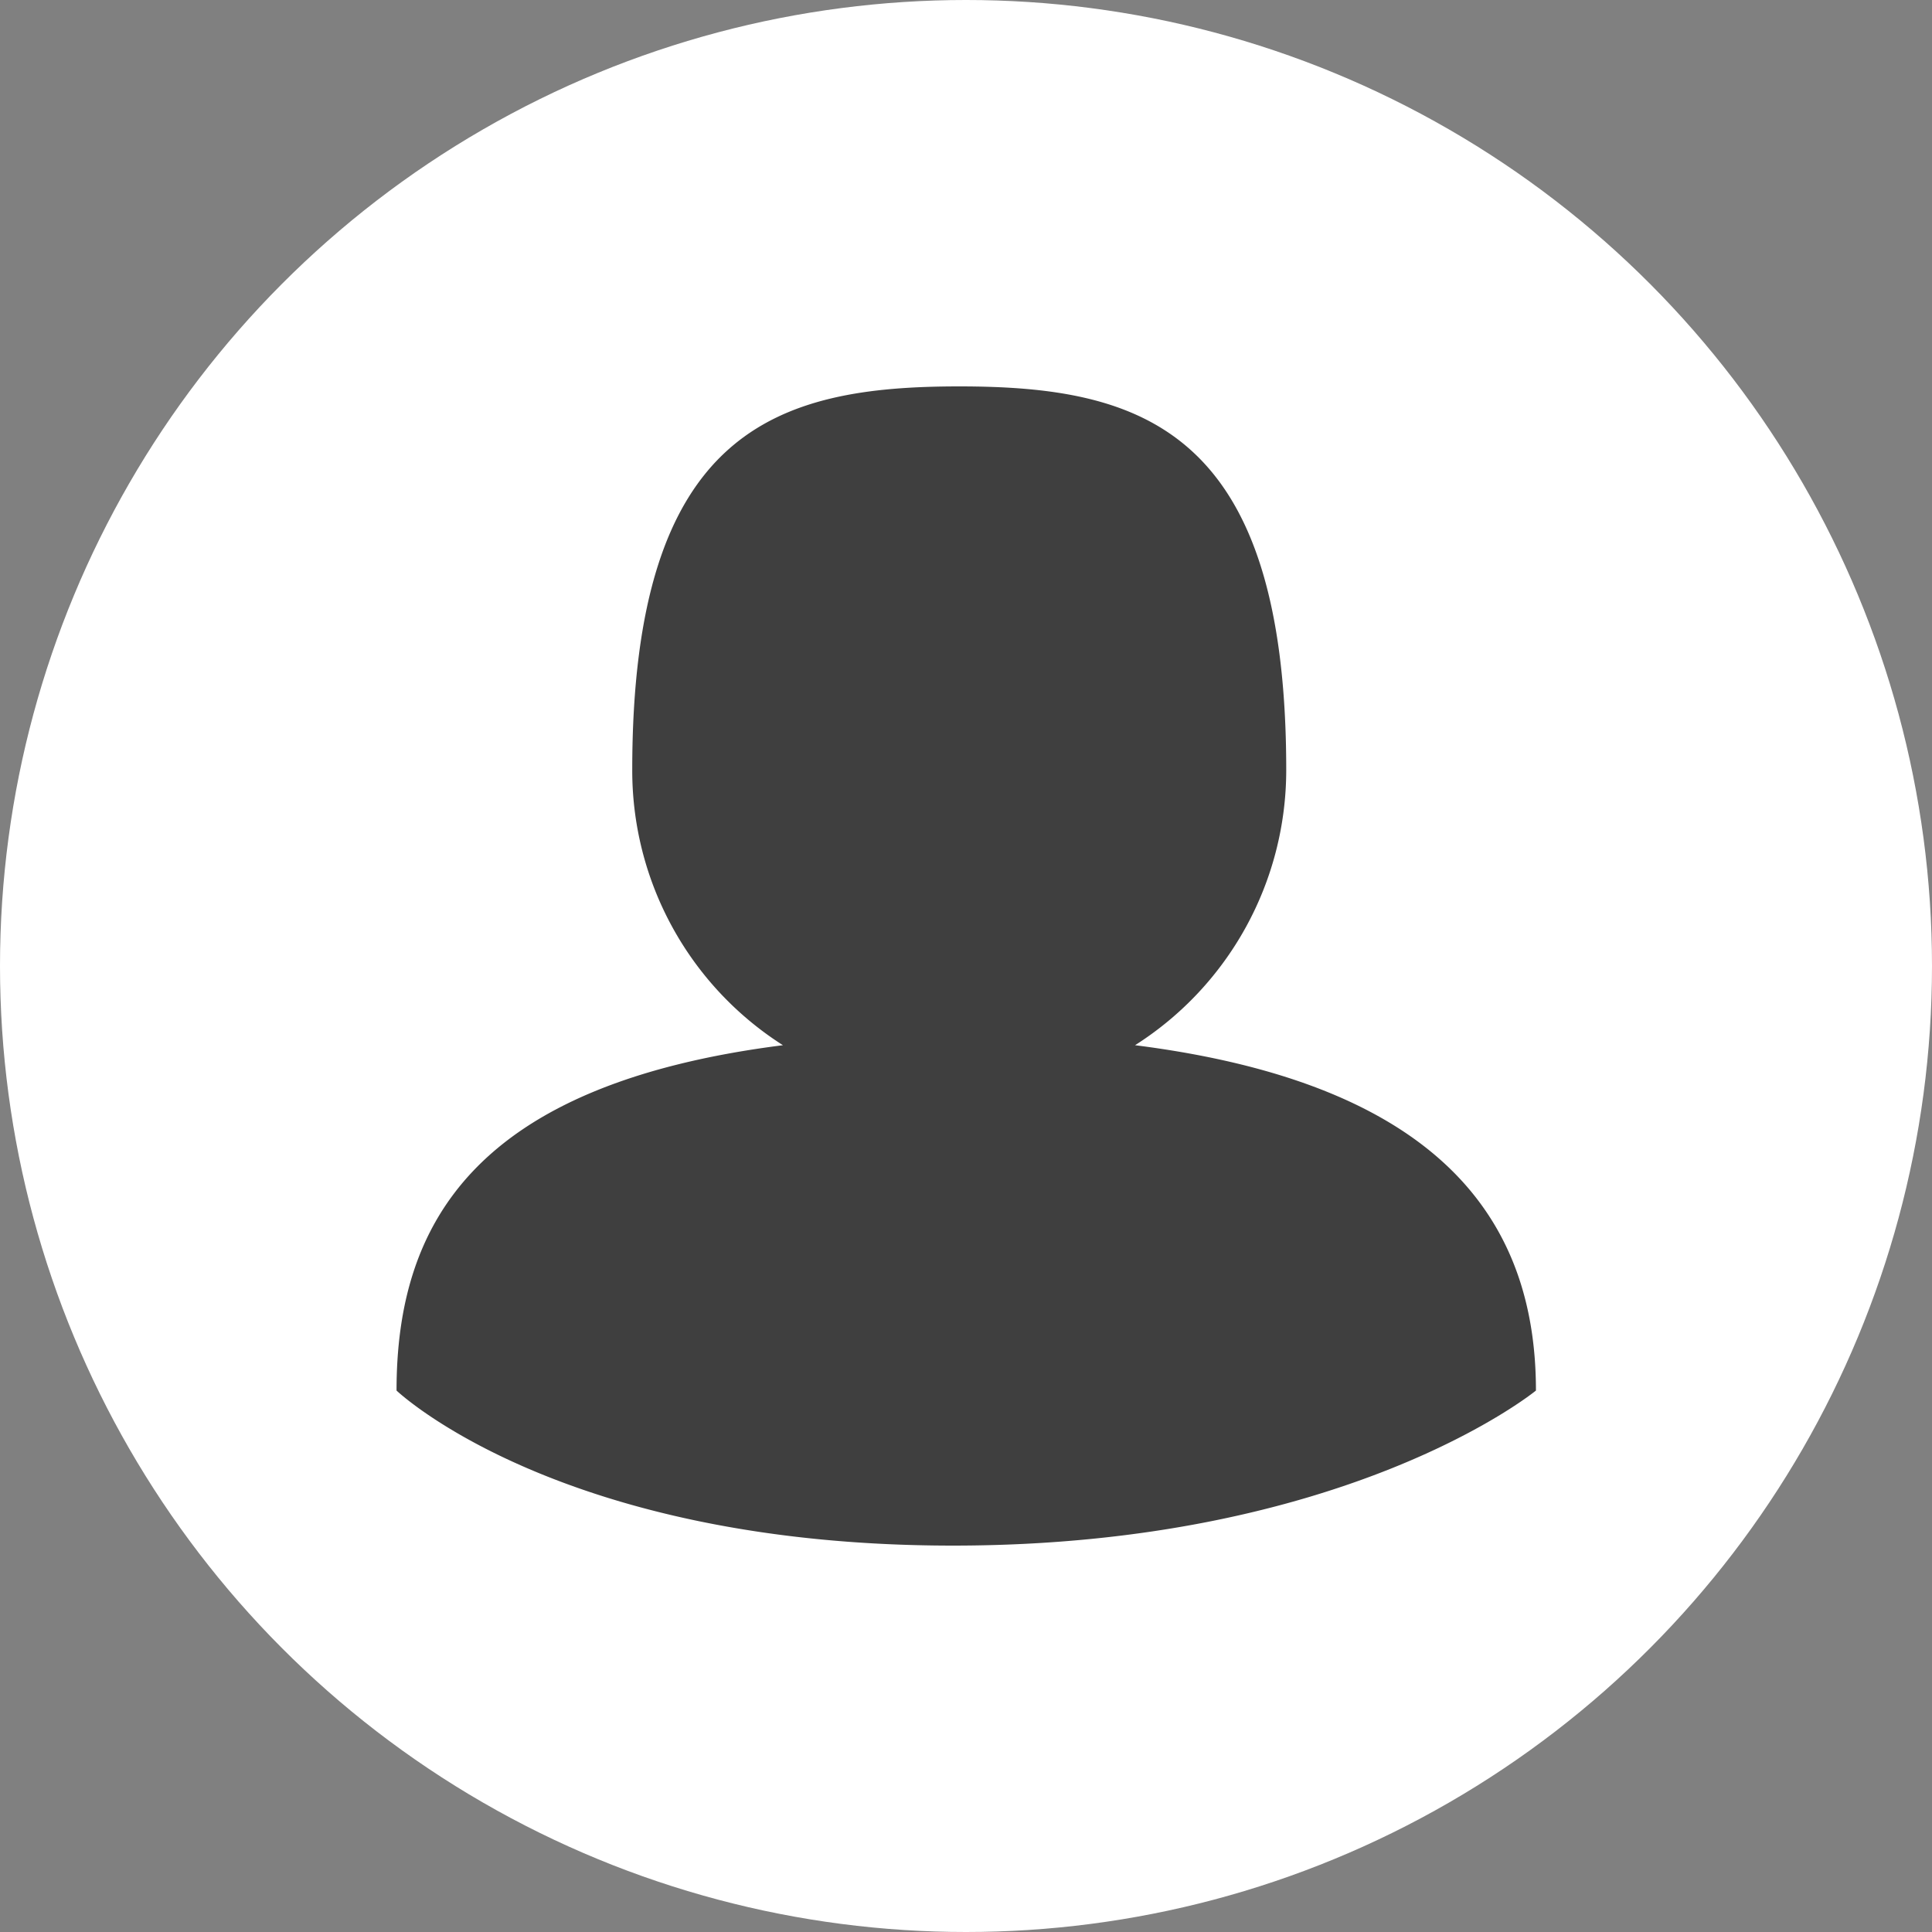 <svg xmlns="http://www.w3.org/2000/svg" viewBox="0 0 40 40"><rect x="0" y="0" width="40" height="40" fill="#808080" stroke="none"/><defs><style>.cls-1{fill:#fff;}.cls-2{fill:#3f3f3f;}</style></defs><g id="Calque_2" data-name="Calque 2"><g id="Calque_1-2" data-name="Calque 1"><circle class="cls-1" cx="20" cy="20" r="20"/><path class="cls-2" d="M23.5,21.64a6.75,6.75,0,0,0,3.13-5.7c0-7.06-3-7.94-6.77-7.94s-6.77.88-6.77,7.94a6.74,6.74,0,0,0,3.12,5.7c-6.39.81-8,3.7-8,7.15,0,0,3.36,3.21,11.52,3.21S31.8,28.79,31.8,28.79C31.8,25.34,29.9,22.45,23.5,21.64Z"/></g></g></svg>